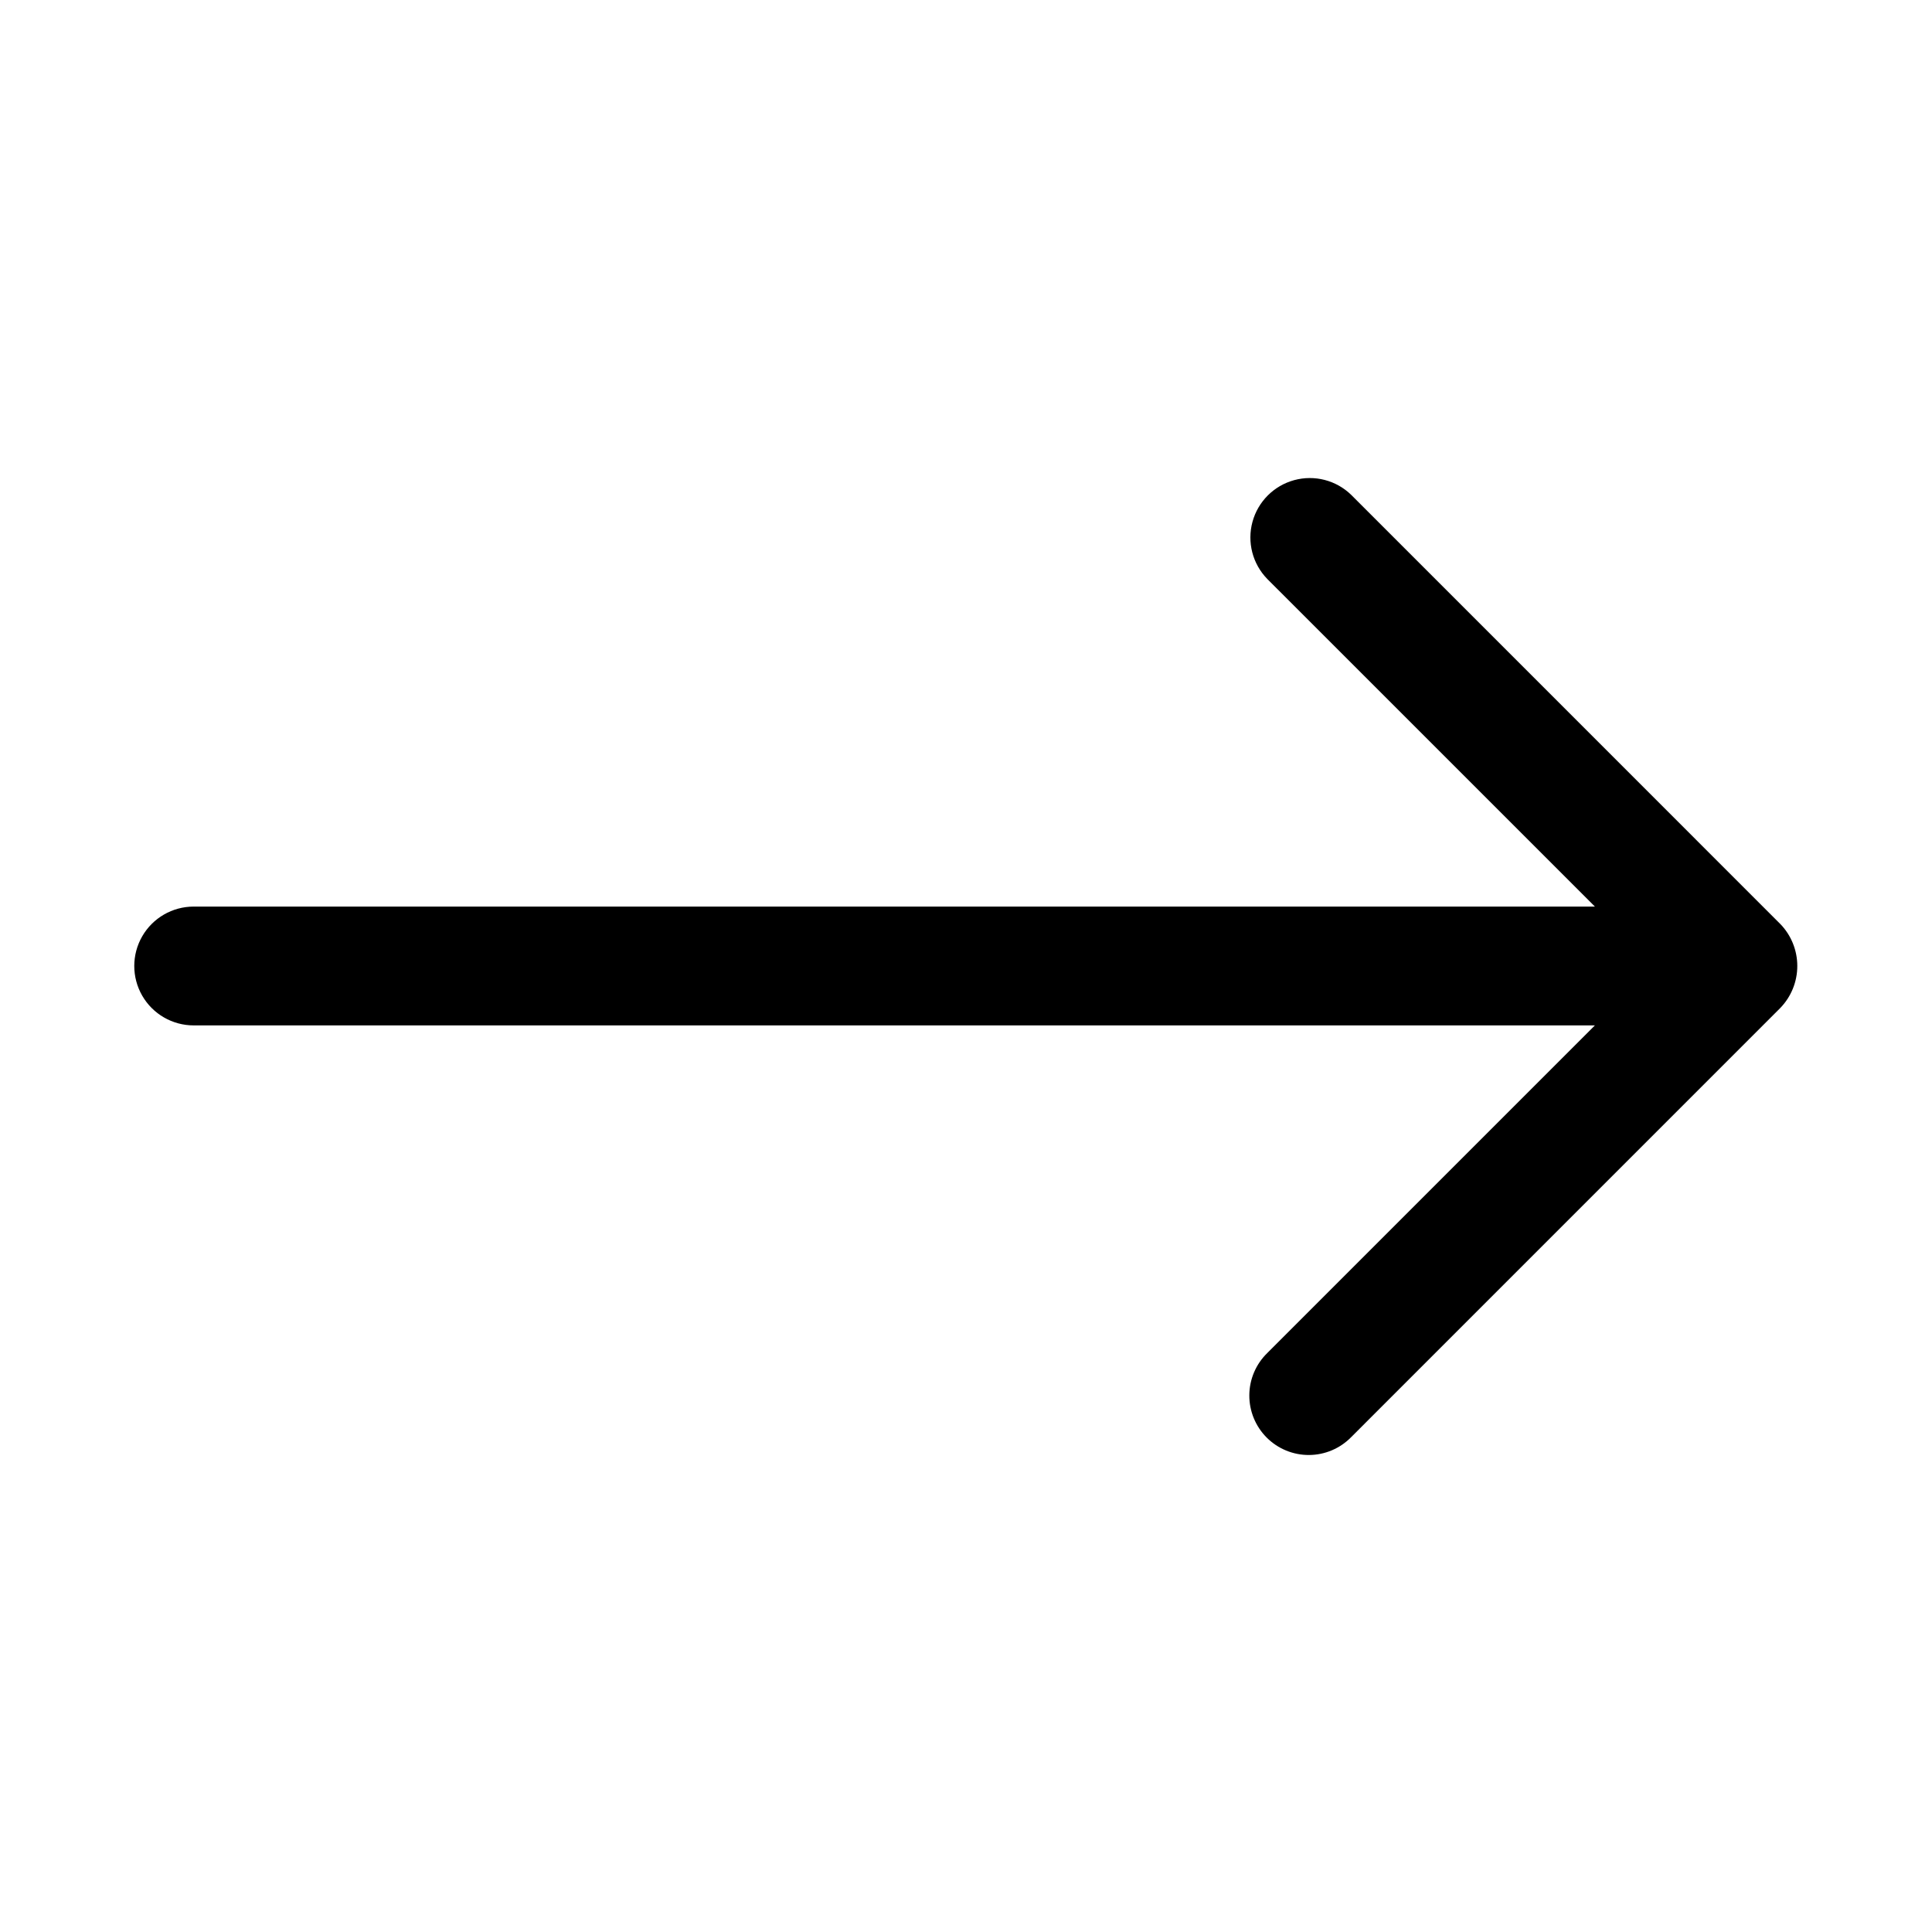 <?xml version="1.0" encoding="UTF-8"?>
<!-- Uploaded to: SVG Repo, www.svgrepo.com, Generator: SVG Repo Mixer Tools -->
<svg fill="#000000" width="800px" height="800px" version="1.1" viewBox="144 144 512 512" xmlns="http://www.w3.org/2000/svg">
 <path d="m615.8 388.87-113.7-113.71c-3.992-3.894-9.75-5.383-15.129-3.918-5.383 1.469-9.586 5.672-11.051 11.051-1.469 5.383 0.023 11.137 3.914 15.133l86.832 86.828h-371.34c-5.625 0-10.82 3-13.633 7.871s-2.812 10.875 0 15.746 8.008 7.871 13.633 7.871h371.34l-86.832 86.832c-3.012 2.938-4.727 6.961-4.75 11.172-0.027 4.211 1.633 8.254 4.609 11.23 2.977 2.981 7.023 4.641 11.234 4.613 4.207-0.027 8.23-1.738 11.172-4.754l113.7-113.71c2.891-2.984 4.504-6.977 4.504-11.129 0-4.156-1.613-8.148-4.504-11.133z"/>
</svg>